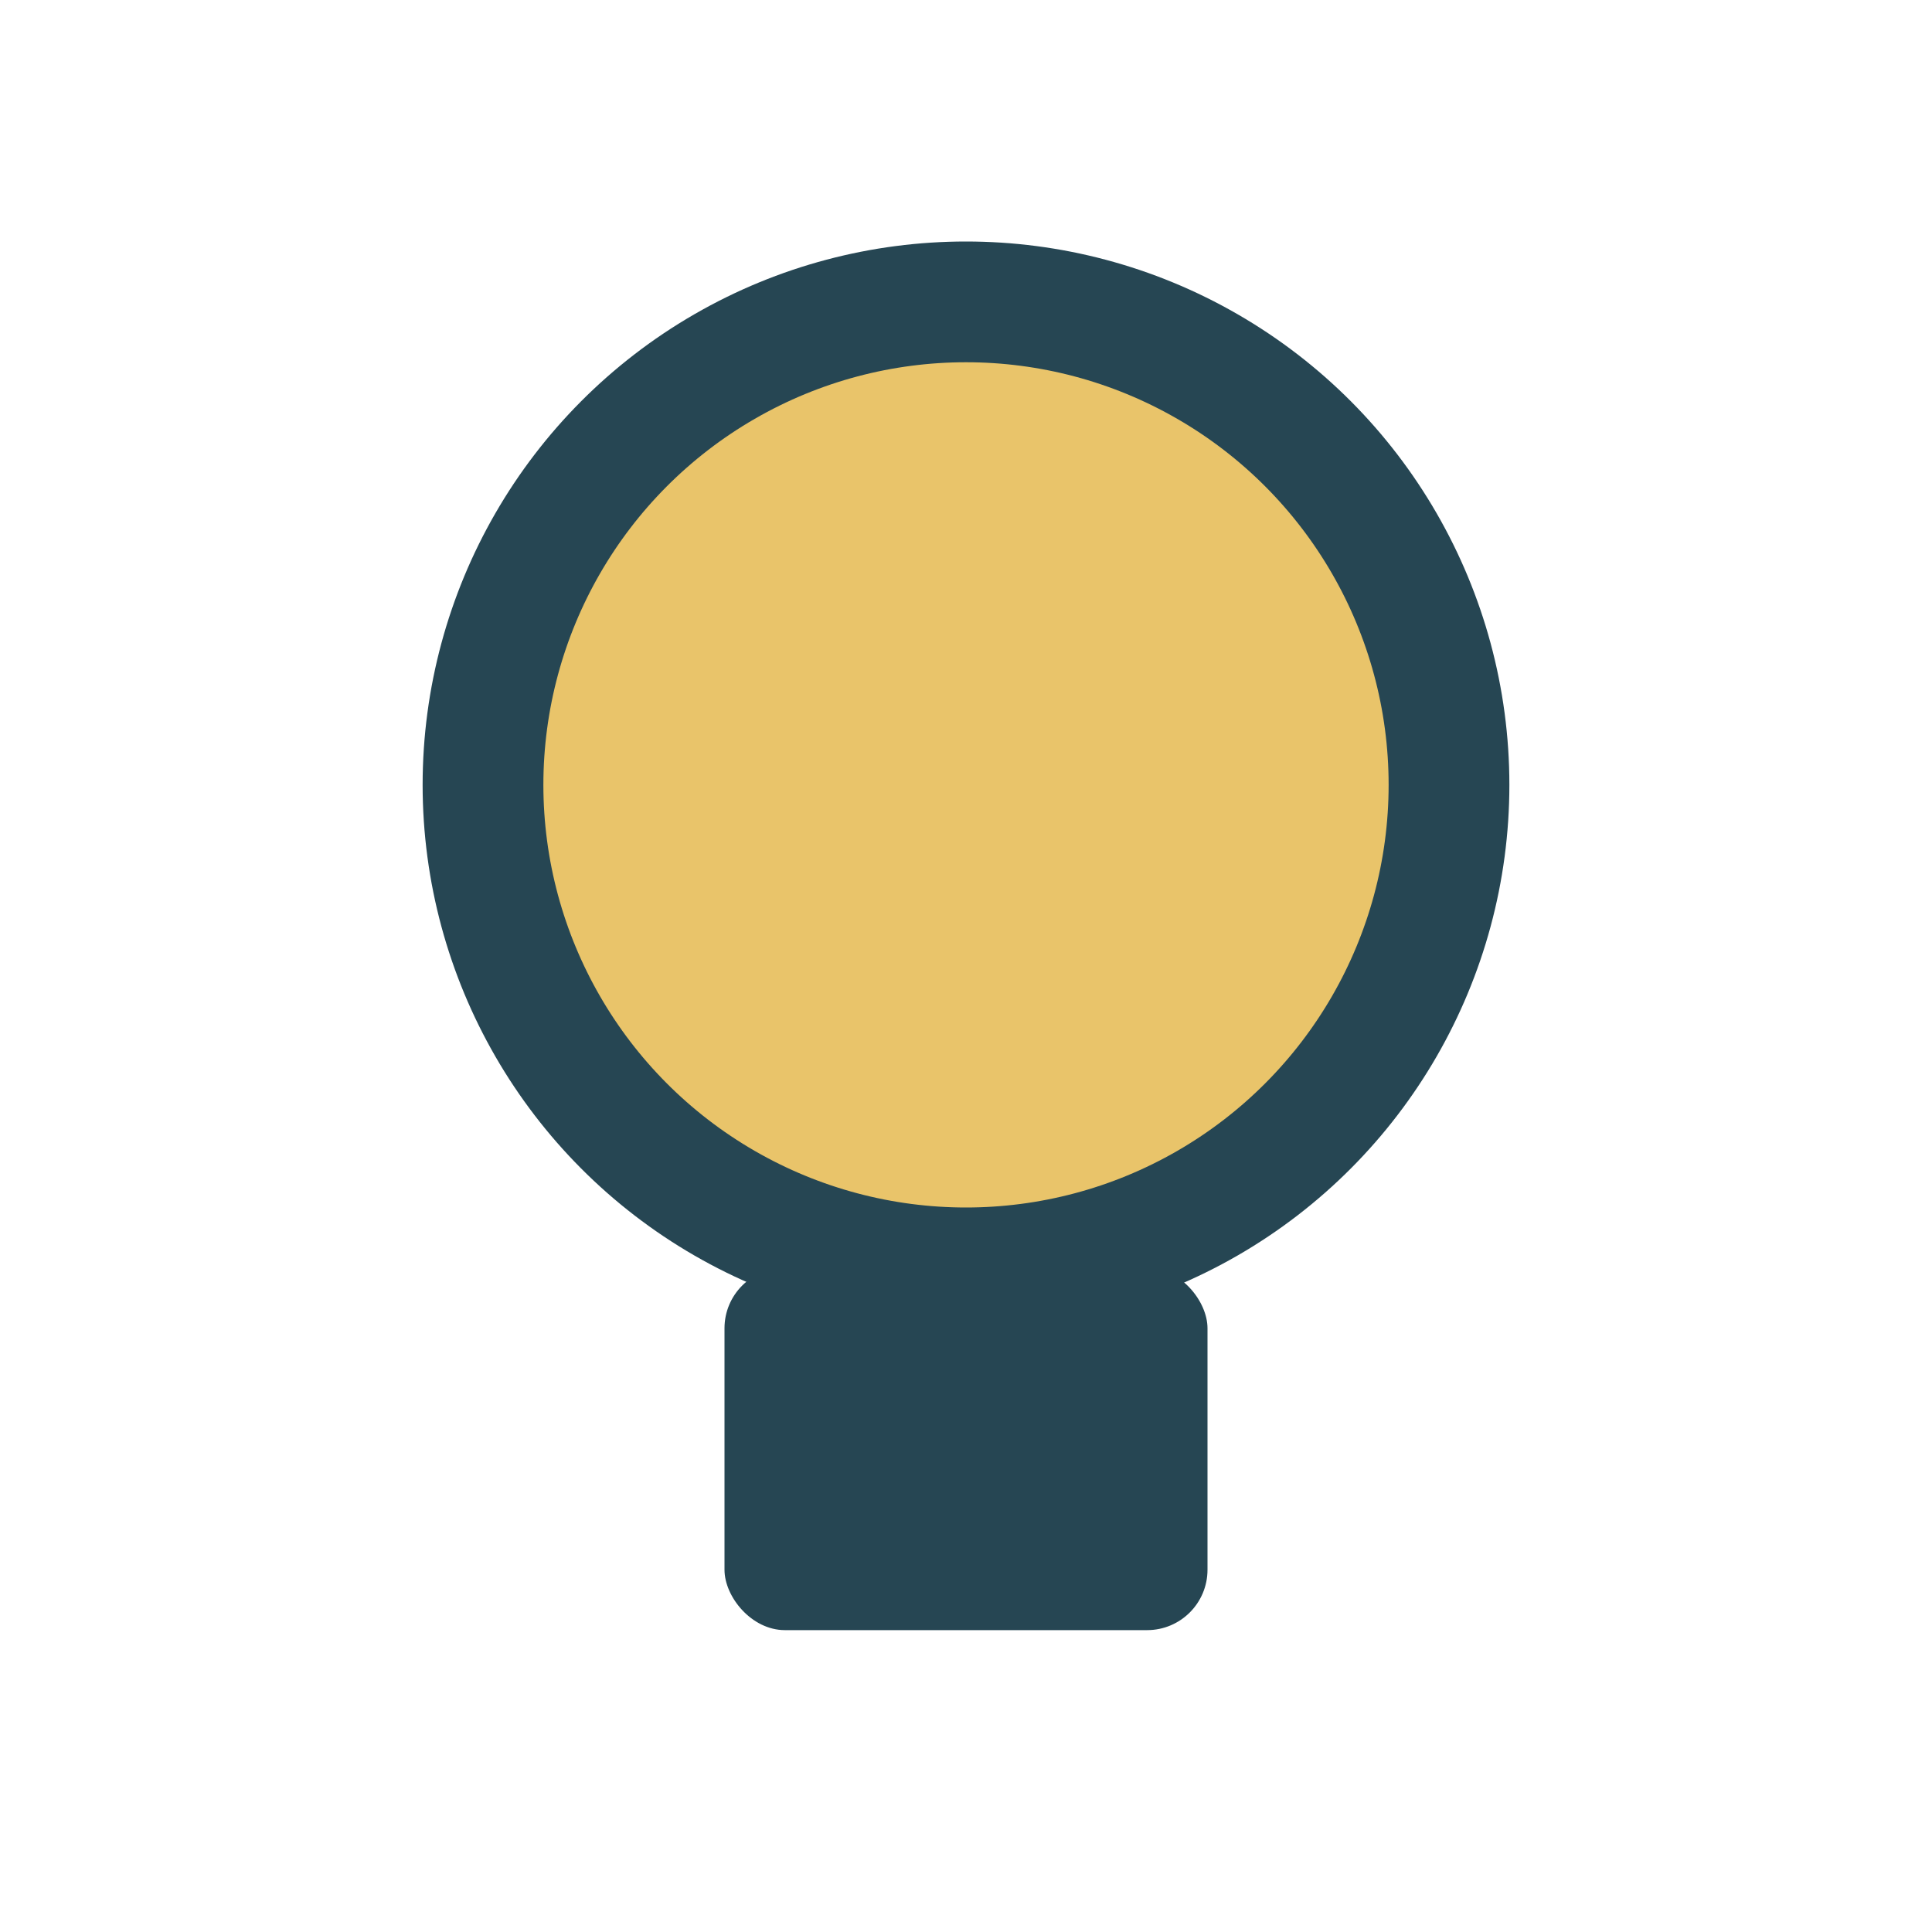<?xml version="1.0" encoding="UTF-8"?>
<svg xmlns="http://www.w3.org/2000/svg" width="32" height="32" viewBox="0 0 32 32"><circle cx="16" cy="13" r="8" fill="#E9C46A" stroke="#264653" stroke-width="2"/><rect x="12" y="21" width="8" height="6" rx="1" fill="#264653"/></svg>